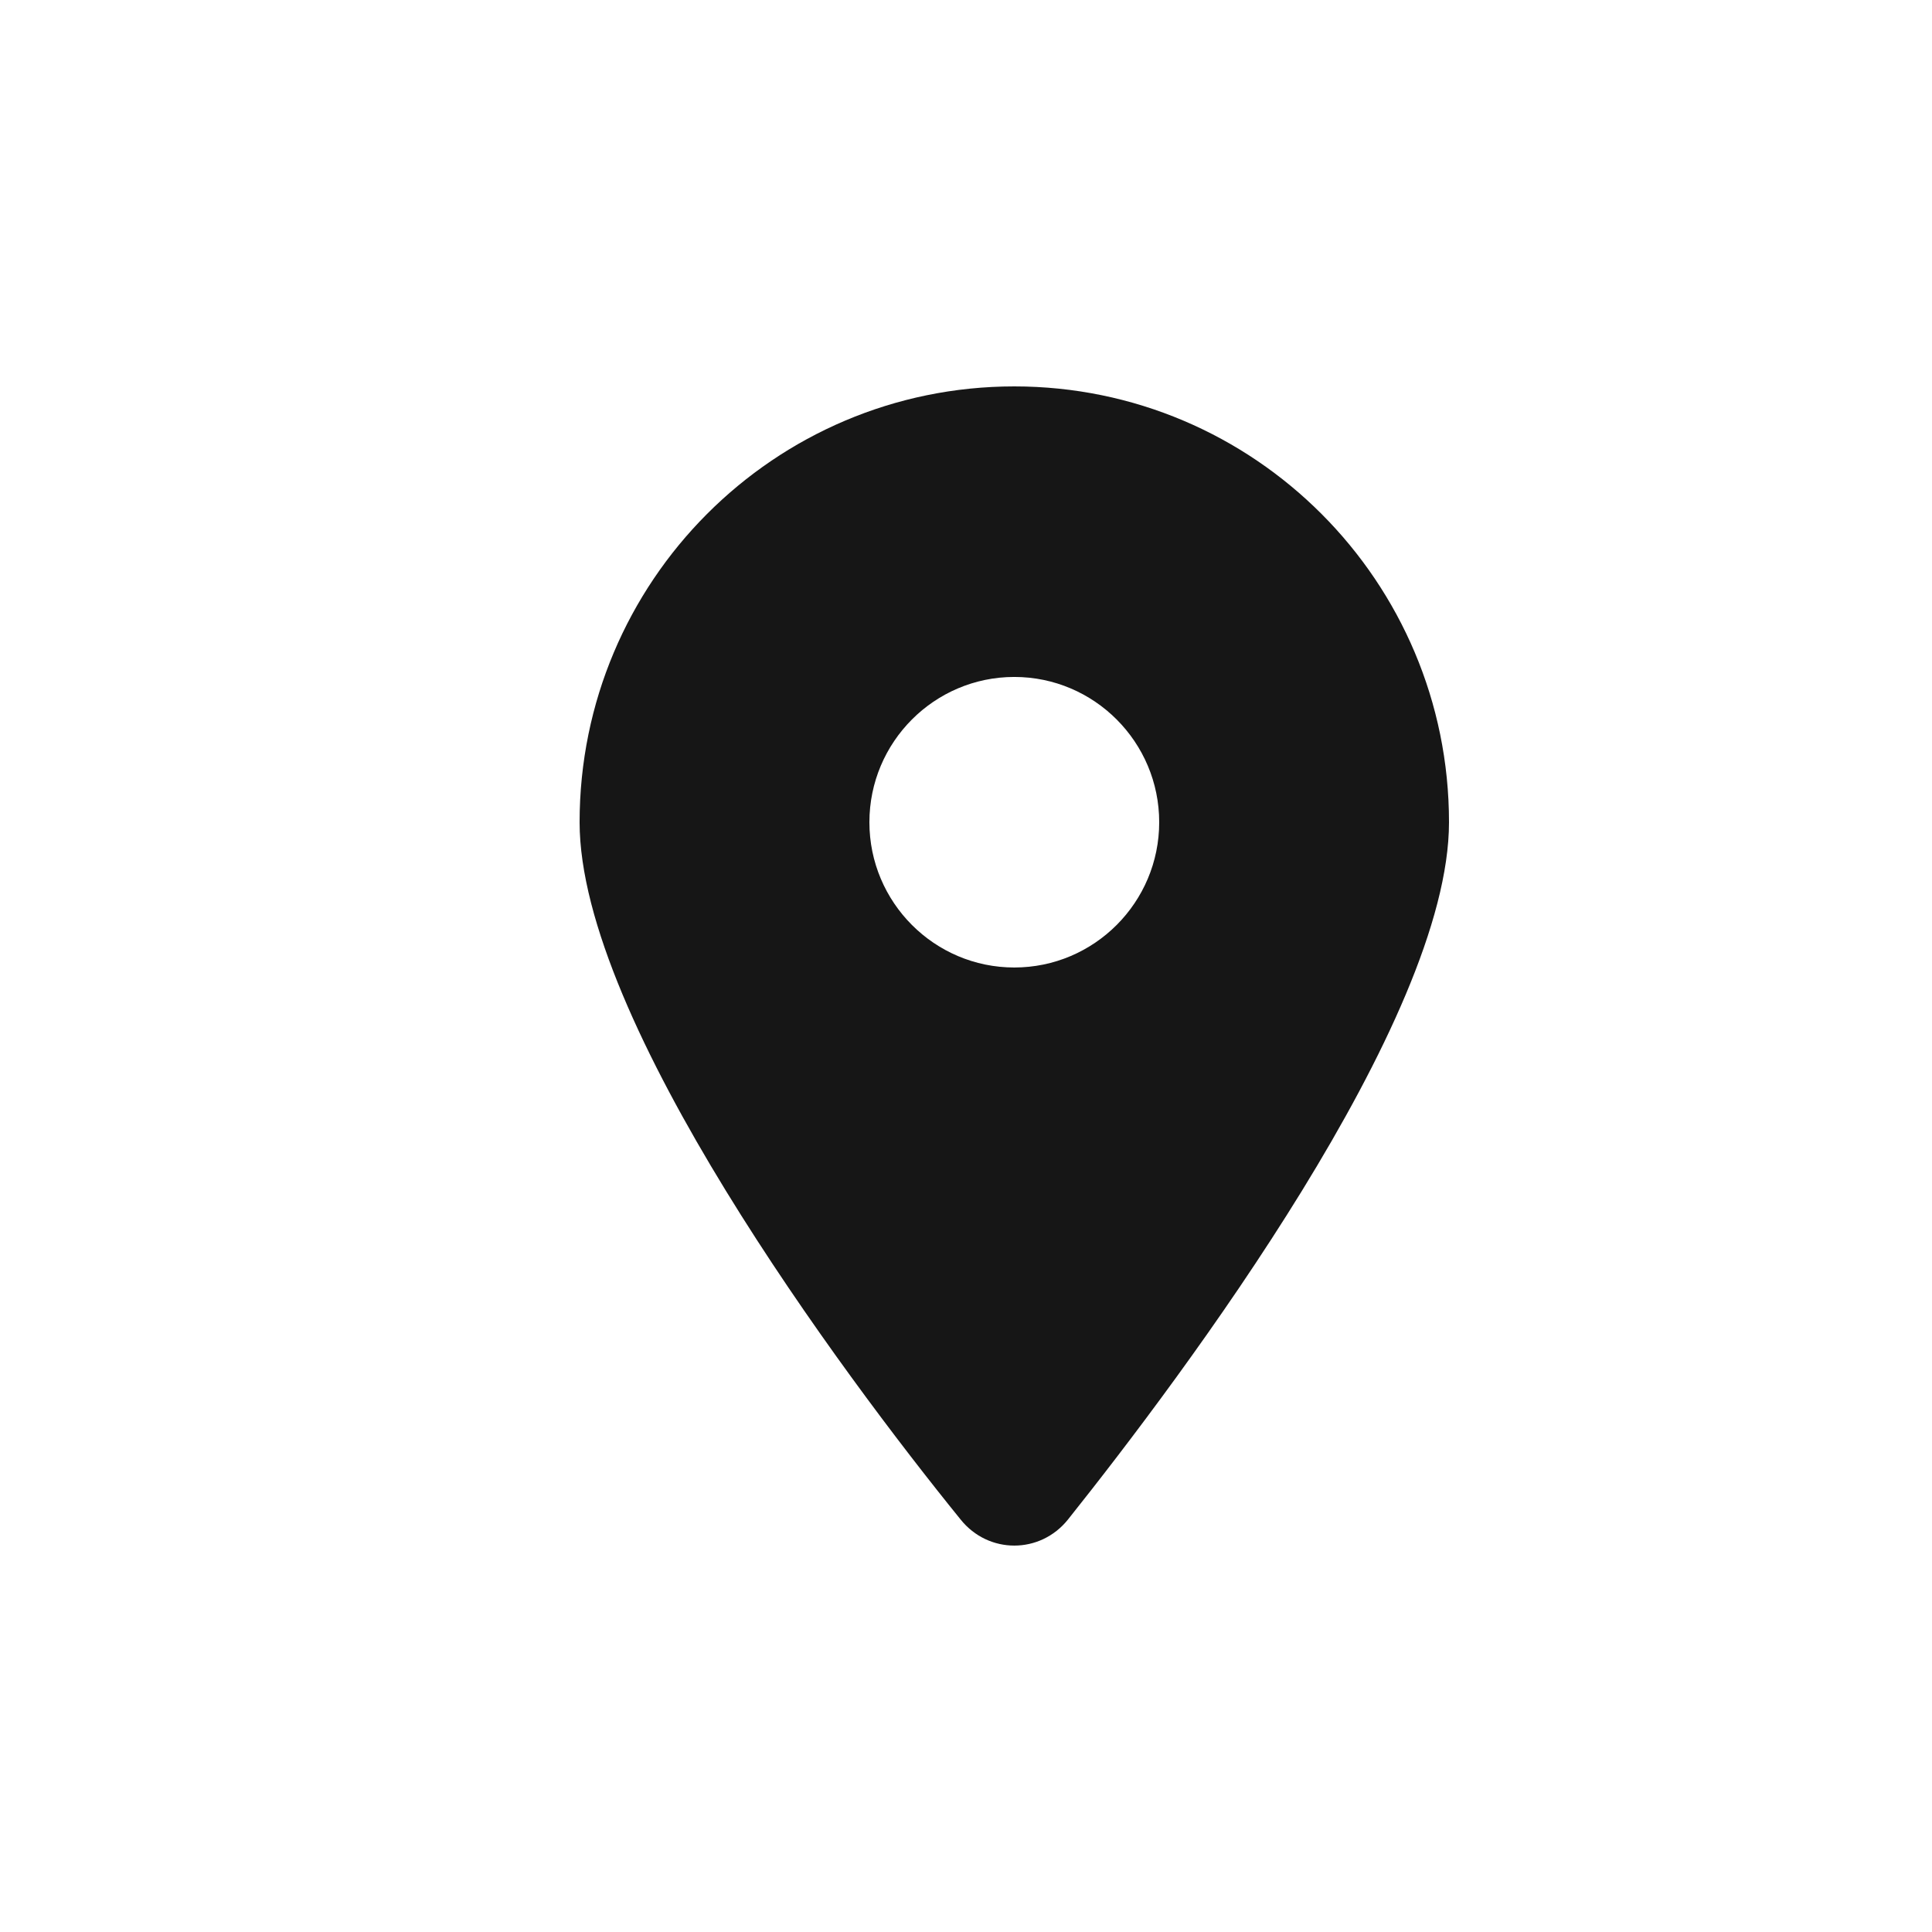 <?xml version="1.0" encoding="UTF-8"?> <svg xmlns="http://www.w3.org/2000/svg" width="80" height="80" viewBox="0 0 80 80" fill="none"> <path d="M39.778 62.921C34.884 56.887 24 42.262 24 34.047C24 24.08 32.059 16 42 16C51.938 16 60 24.08 60 34.047C60 42.262 49.031 56.887 44.222 62.921C43.069 64.359 40.931 64.359 39.778 62.921ZM42 40.062C45.309 40.062 48 37.365 48 34.047C48 30.729 45.309 28.031 42 28.031C38.691 28.031 36 30.729 36 34.047C36 37.365 38.691 40.062 42 40.062Z" fill="#161616"></path> </svg> 